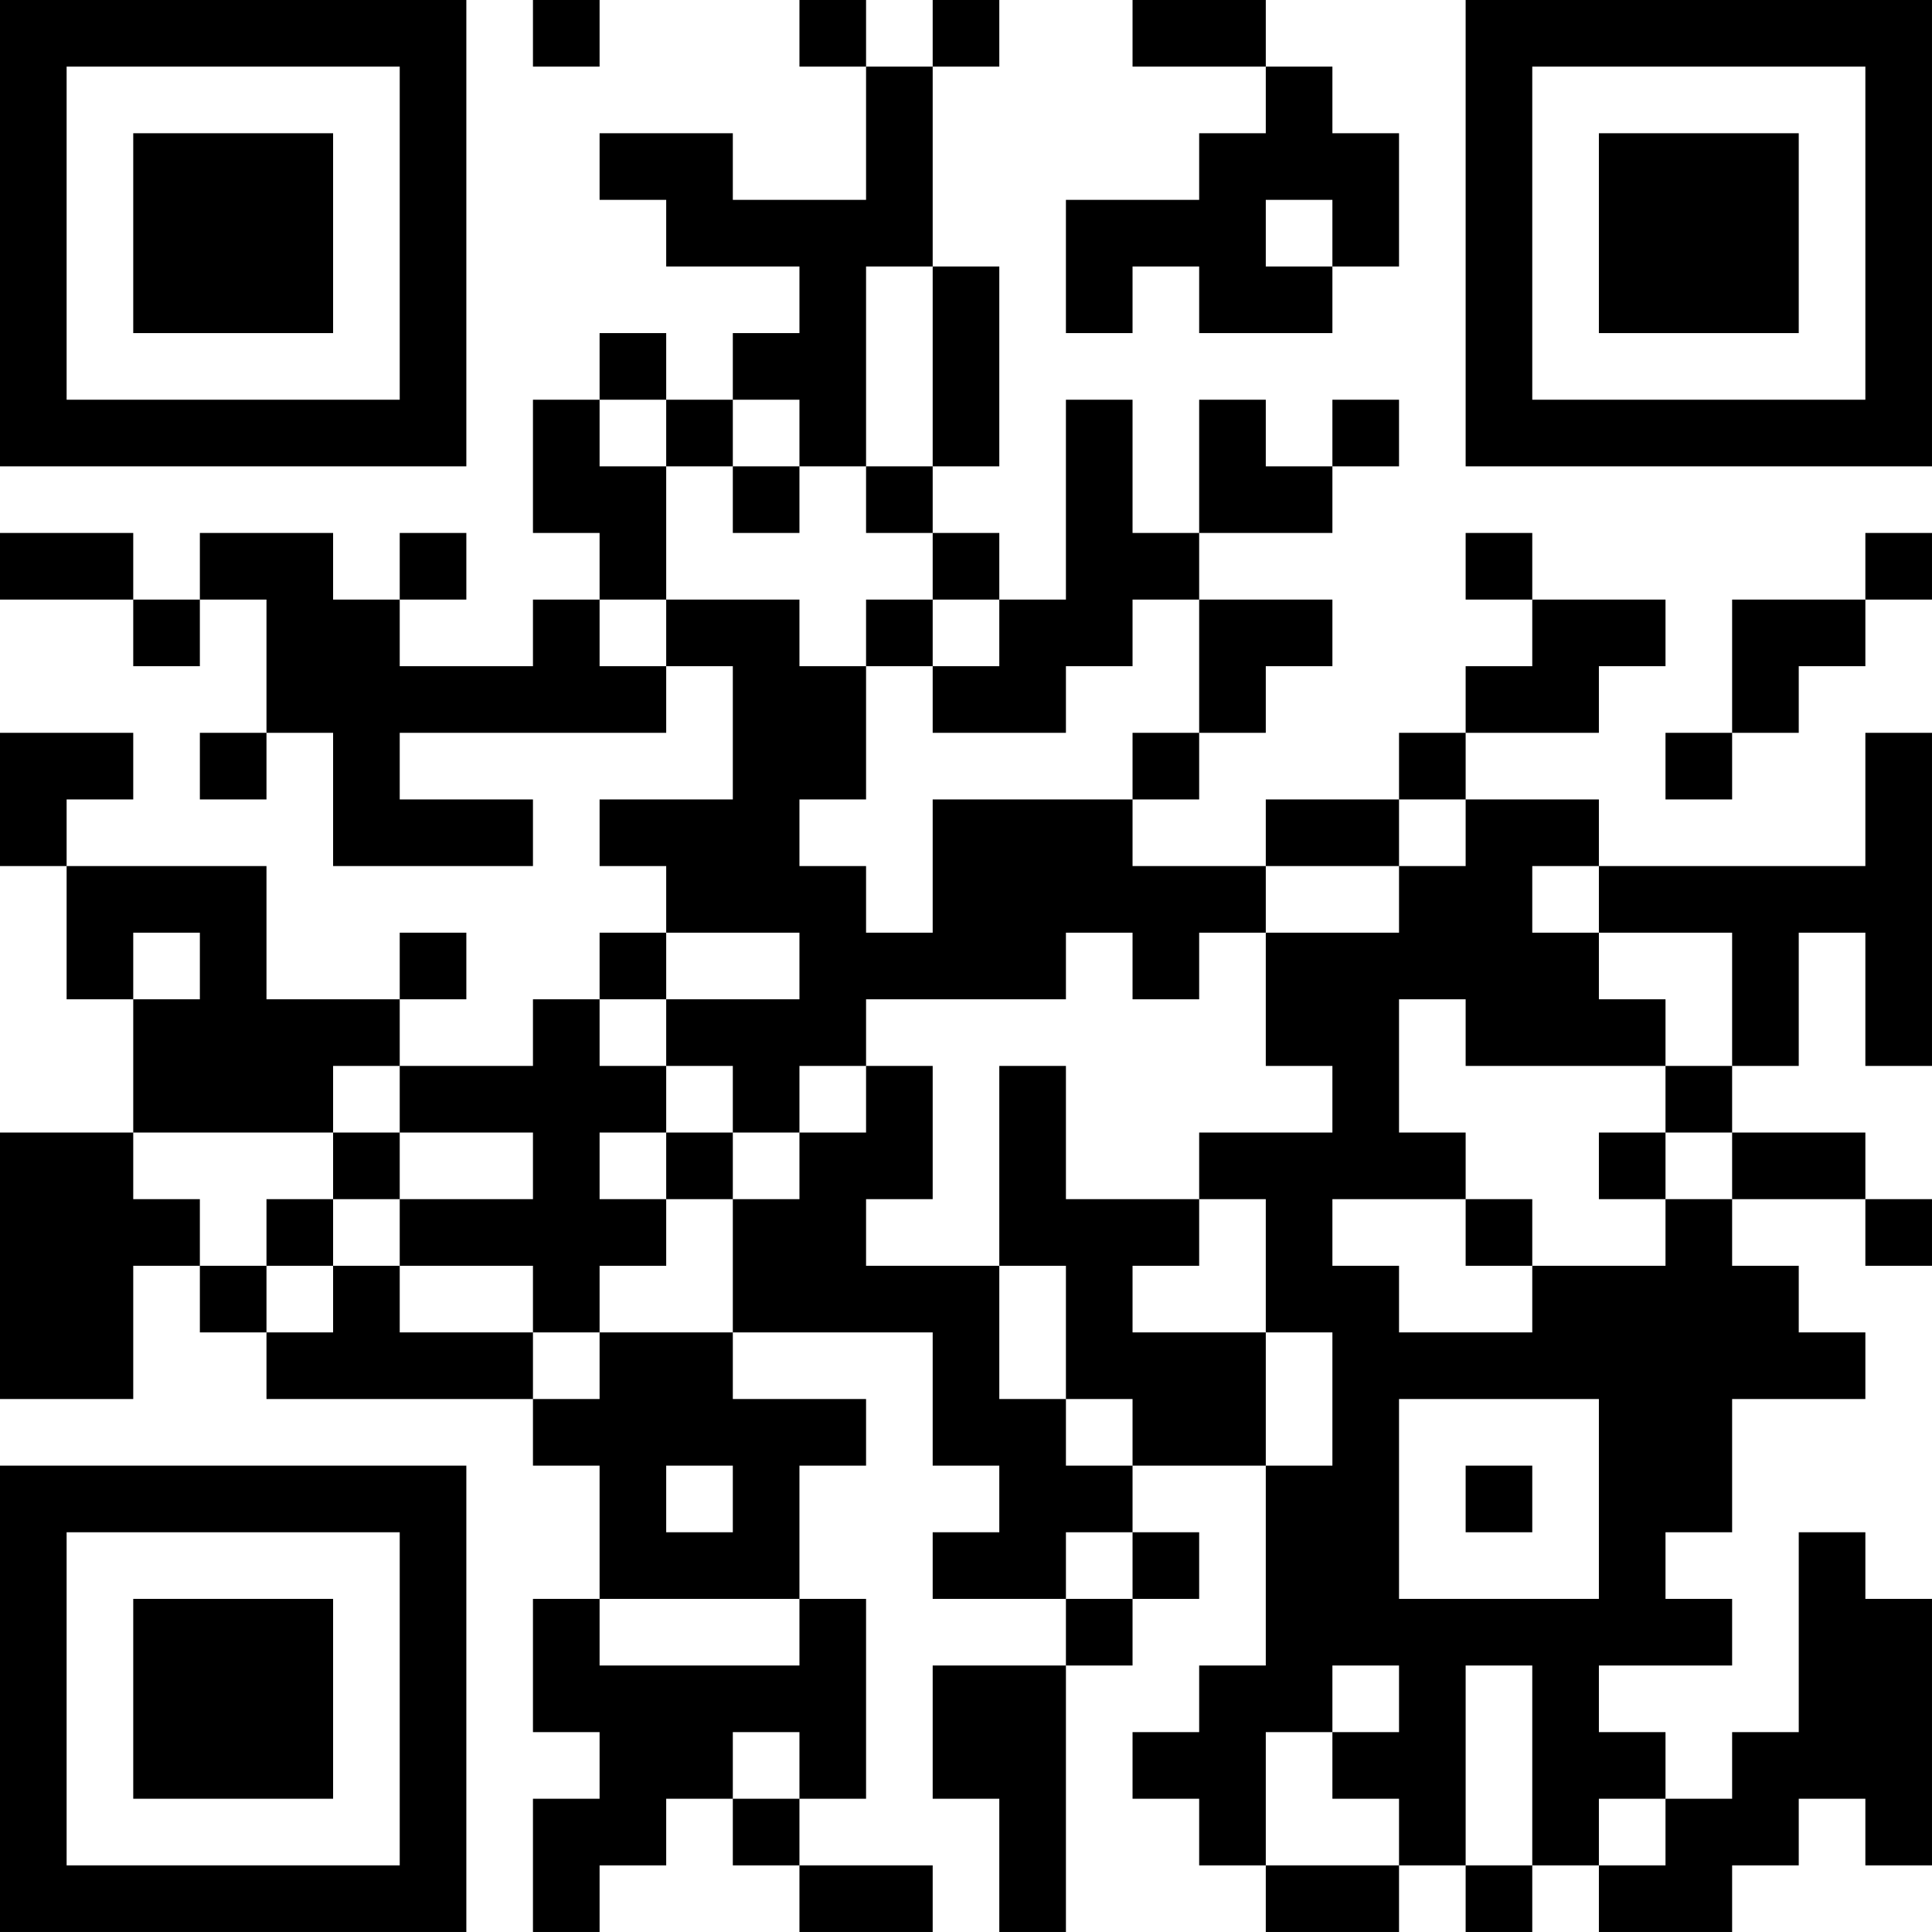 <?xml version="1.0" encoding="UTF-8"?>
<svg xmlns="http://www.w3.org/2000/svg" version="1.1" width="400" height="400" viewBox="0 0 400 400"><rect x="0" y="0" width="400" height="400" fill="#ffffff"/><g transform="scale(13.793)"><g transform="translate(0,0)"><path fill-rule="evenodd" d="M8 0L8 1L9 1L9 0ZM12 0L12 1L13 1L13 3L11 3L11 2L9 2L9 3L10 3L10 4L12 4L12 5L11 5L11 6L10 6L10 5L9 5L9 6L8 6L8 8L9 8L9 9L8 9L8 10L6 10L6 9L7 9L7 8L6 8L6 9L5 9L5 8L3 8L3 9L2 9L2 8L0 8L0 9L2 9L2 10L3 10L3 9L4 9L4 11L3 11L3 12L4 12L4 11L5 11L5 13L8 13L8 12L6 12L6 11L10 11L10 10L11 10L11 12L9 12L9 13L10 13L10 14L9 14L9 15L8 15L8 16L6 16L6 15L7 15L7 14L6 14L6 15L4 15L4 13L1 13L1 12L2 12L2 11L0 11L0 13L1 13L1 15L2 15L2 17L0 17L0 21L2 21L2 19L3 19L3 20L4 20L4 21L8 21L8 22L9 22L9 24L8 24L8 26L9 26L9 27L8 27L8 29L9 29L9 28L10 28L10 27L11 27L11 28L12 28L12 29L14 29L14 28L12 28L12 27L13 27L13 24L12 24L12 22L13 22L13 21L11 21L11 20L14 20L14 22L15 22L15 23L14 23L14 24L16 24L16 25L14 25L14 27L15 27L15 29L16 29L16 25L17 25L17 24L18 24L18 23L17 23L17 22L19 22L19 25L18 25L18 26L17 26L17 27L18 27L18 28L19 28L19 29L21 29L21 28L22 28L22 29L23 29L23 28L24 28L24 29L26 29L26 28L27 28L27 27L28 27L28 28L29 28L29 24L28 24L28 23L27 23L27 26L26 26L26 27L25 27L25 26L24 26L24 25L26 25L26 24L25 24L25 23L26 23L26 21L28 21L28 20L27 20L27 19L26 19L26 18L28 18L28 19L29 19L29 18L28 18L28 17L26 17L26 16L27 16L27 14L28 14L28 16L29 16L29 11L28 11L28 13L24 13L24 12L22 12L22 11L24 11L24 10L25 10L25 9L23 9L23 8L22 8L22 9L23 9L23 10L22 10L22 11L21 11L21 12L19 12L19 13L17 13L17 12L18 12L18 11L19 11L19 10L20 10L20 9L18 9L18 8L20 8L20 7L21 7L21 6L20 6L20 7L19 7L19 6L18 6L18 8L17 8L17 6L16 6L16 9L15 9L15 8L14 8L14 7L15 7L15 4L14 4L14 1L15 1L15 0L14 0L14 1L13 1L13 0ZM17 0L17 1L19 1L19 2L18 2L18 3L16 3L16 5L17 5L17 4L18 4L18 5L20 5L20 4L21 4L21 2L20 2L20 1L19 1L19 0ZM19 3L19 4L20 4L20 3ZM13 4L13 7L12 7L12 6L11 6L11 7L10 7L10 6L9 6L9 7L10 7L10 9L9 9L9 10L10 10L10 9L12 9L12 10L13 10L13 12L12 12L12 13L13 13L13 14L14 14L14 12L17 12L17 11L18 11L18 9L17 9L17 10L16 10L16 11L14 11L14 10L15 10L15 9L14 9L14 8L13 8L13 7L14 7L14 4ZM11 7L11 8L12 8L12 7ZM28 8L28 9L26 9L26 11L25 11L25 12L26 12L26 11L27 11L27 10L28 10L28 9L29 9L29 8ZM13 9L13 10L14 10L14 9ZM21 12L21 13L19 13L19 14L18 14L18 15L17 15L17 14L16 14L16 15L13 15L13 16L12 16L12 17L11 17L11 16L10 16L10 15L12 15L12 14L10 14L10 15L9 15L9 16L10 16L10 17L9 17L9 18L10 18L10 19L9 19L9 20L8 20L8 19L6 19L6 18L8 18L8 17L6 17L6 16L5 16L5 17L2 17L2 18L3 18L3 19L4 19L4 20L5 20L5 19L6 19L6 20L8 20L8 21L9 21L9 20L11 20L11 18L12 18L12 17L13 17L13 16L14 16L14 18L13 18L13 19L15 19L15 21L16 21L16 22L17 22L17 21L16 21L16 19L15 19L15 16L16 16L16 18L18 18L18 19L17 19L17 20L19 20L19 22L20 22L20 20L19 20L19 18L18 18L18 17L20 17L20 16L19 16L19 14L21 14L21 13L22 13L22 12ZM23 13L23 14L24 14L24 15L25 15L25 16L22 16L22 15L21 15L21 17L22 17L22 18L20 18L20 19L21 19L21 20L23 20L23 19L25 19L25 18L26 18L26 17L25 17L25 16L26 16L26 14L24 14L24 13ZM2 14L2 15L3 15L3 14ZM5 17L5 18L4 18L4 19L5 19L5 18L6 18L6 17ZM10 17L10 18L11 18L11 17ZM24 17L24 18L25 18L25 17ZM22 18L22 19L23 19L23 18ZM21 21L21 24L24 24L24 21ZM10 22L10 23L11 23L11 22ZM22 22L22 23L23 23L23 22ZM16 23L16 24L17 24L17 23ZM9 24L9 25L12 25L12 24ZM20 25L20 26L19 26L19 28L21 28L21 27L20 27L20 26L21 26L21 25ZM22 25L22 28L23 28L23 25ZM11 26L11 27L12 27L12 26ZM24 27L24 28L25 28L25 27ZM0 0L0 7L7 7L7 0ZM1 1L1 6L6 6L6 1ZM2 2L2 5L5 5L5 2ZM22 0L22 7L29 7L29 0ZM23 1L23 6L28 6L28 1ZM24 2L24 5L27 5L27 2ZM0 22L0 29L7 29L7 22ZM1 23L1 28L6 28L6 23ZM2 24L2 27L5 27L5 24Z" fill="#000000"/></g></g></svg>
